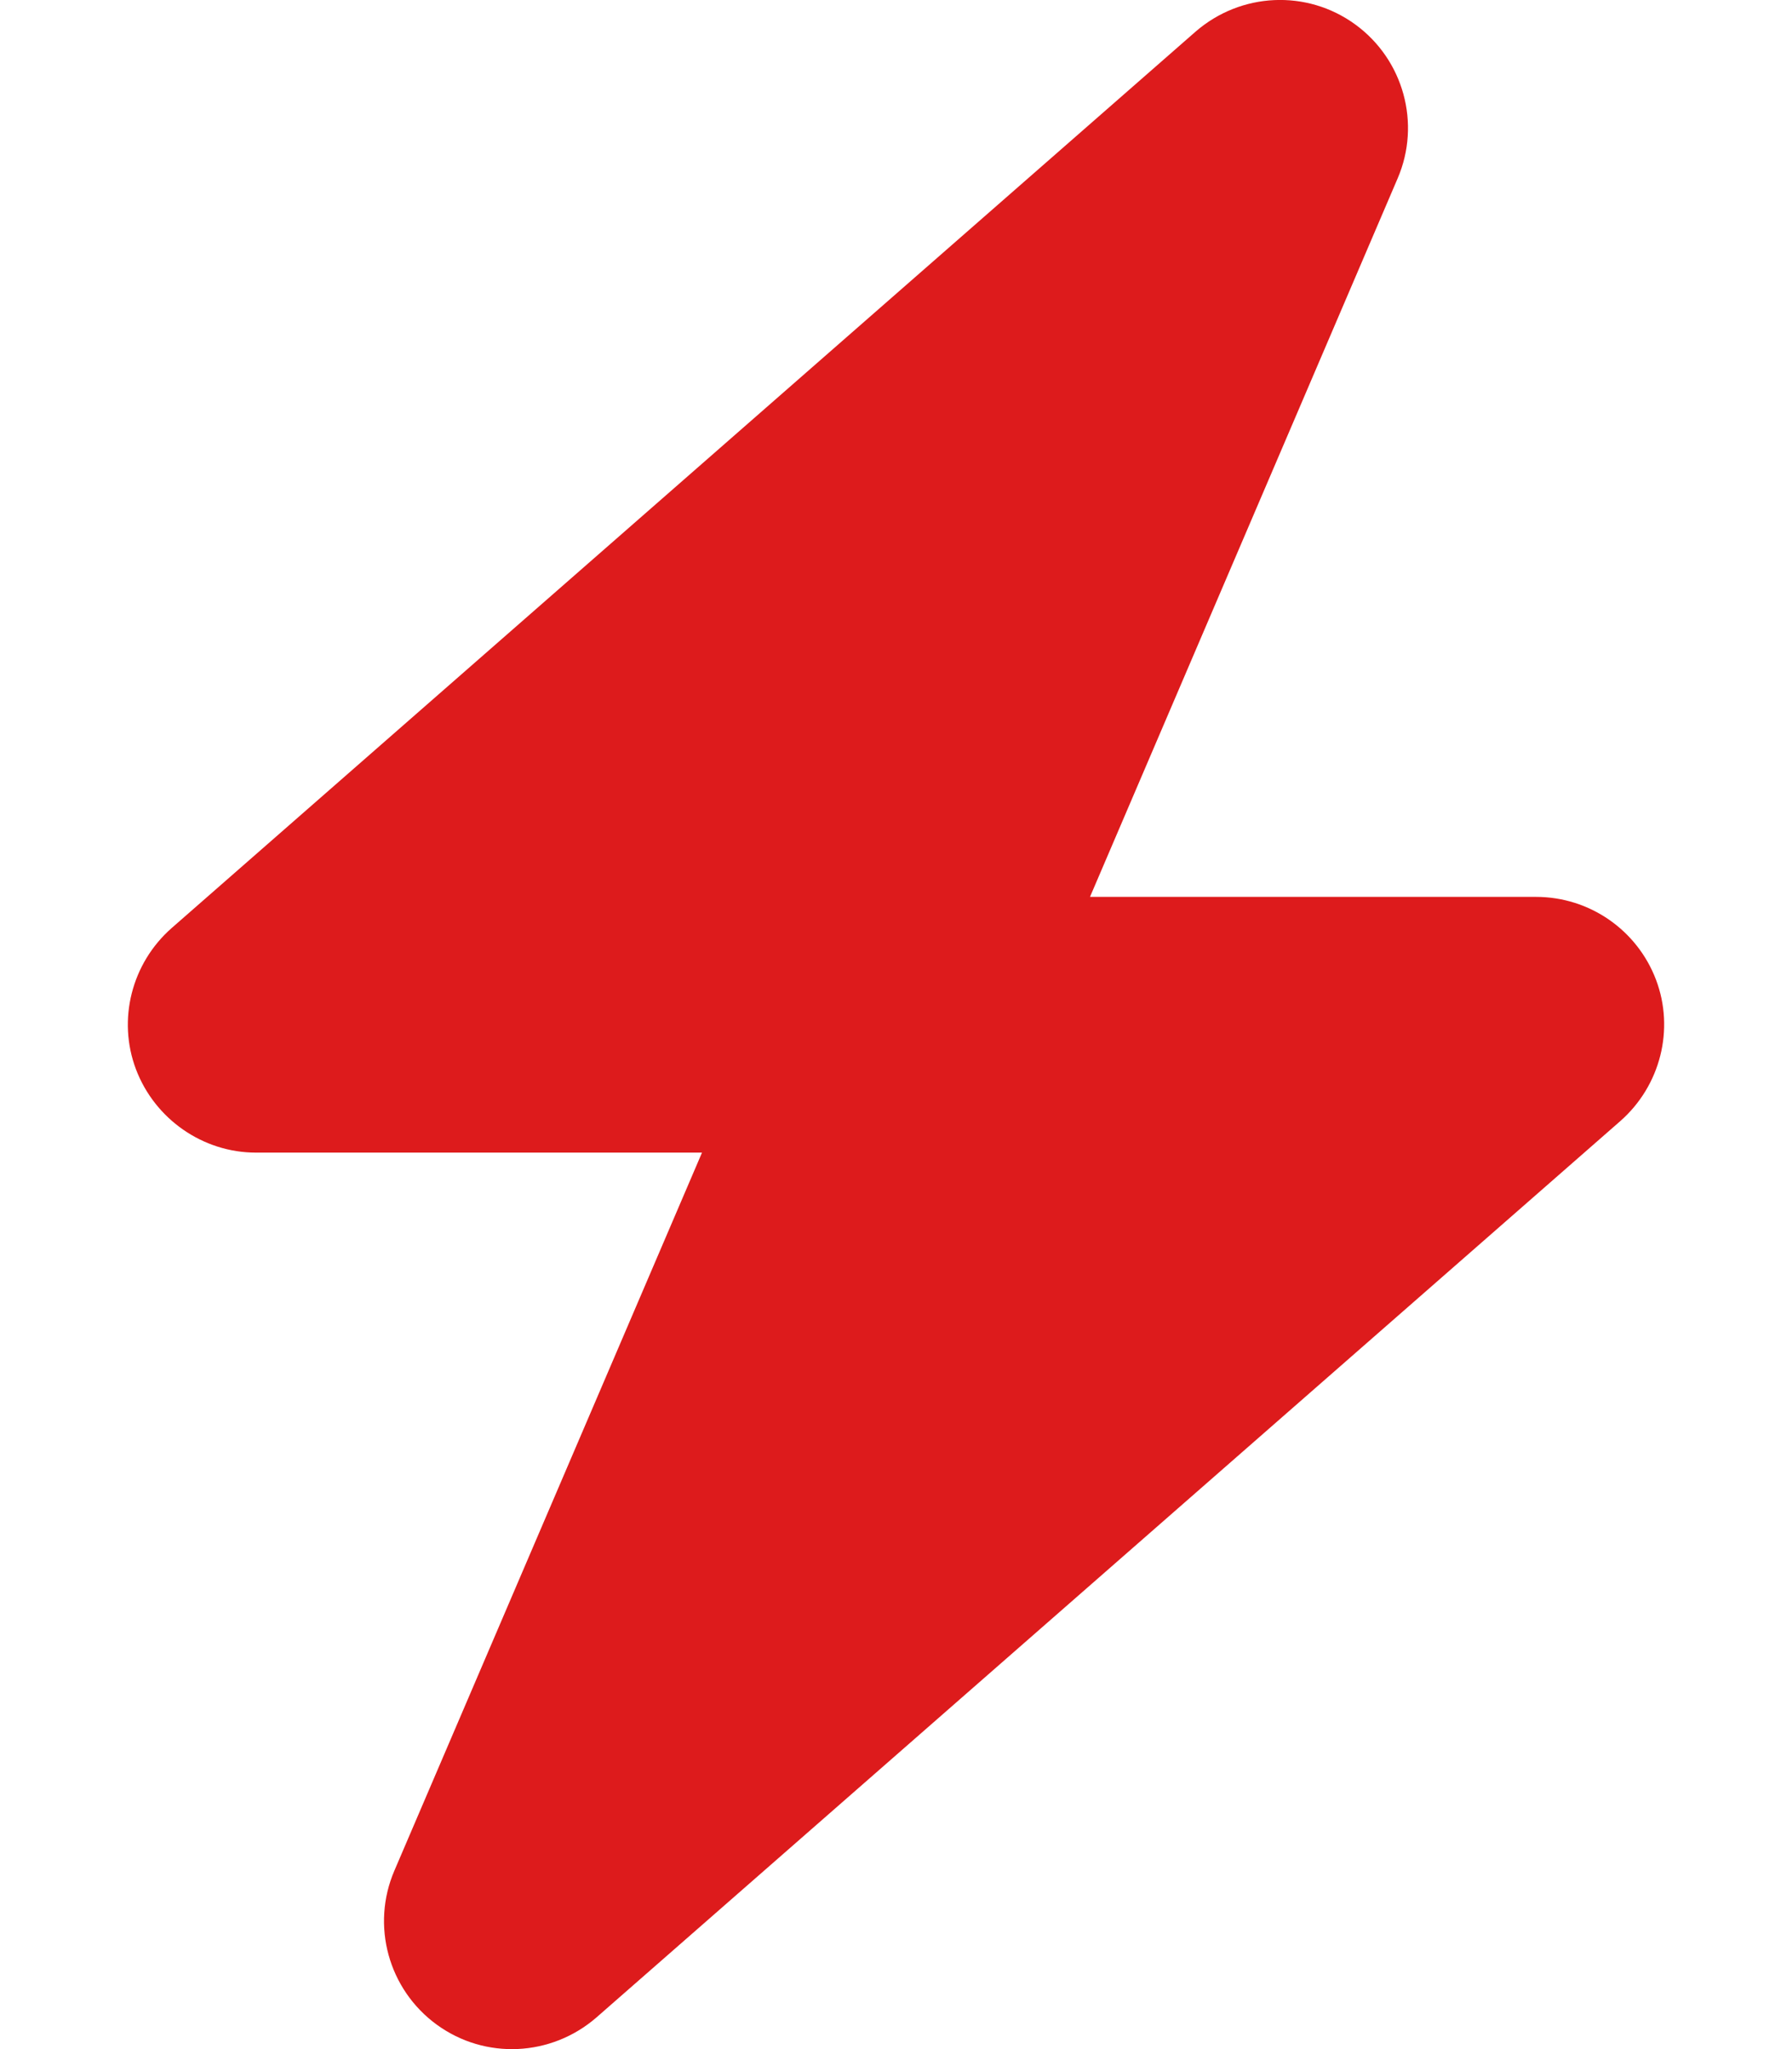 <?xml version="1.0" encoding="UTF-8"?> <svg xmlns="http://www.w3.org/2000/svg" viewBox="0 0 448.00 512.00" data-guides="{&quot;vertical&quot;:[],&quot;horizontal&quot;:[]}"><defs></defs><path fill="#dd1b1c" stroke="none" fill-opacity="1" stroke-width="1" stroke-opacity="1" color="rgb(51, 51, 51)" id="tSvg2f614a0350" title="Path 1" d="M349.4 44.6C355.3 30.9 350.9 14.9 338.8 6.1C326.7 -2.7 310.2 -1.9 298.9 7.9C213.567 82.567 128.233 157.233 42.9 231.9C32.9 240.7 29.3 254.8 34 267.2C38.7 279.6 50.7 288 64 288C101.167 288 138.333 288 175.5 288C149.867 347.8 124.233 407.6 98.6 467.4C92.7 481.1 97.1 497.1 109.2 505.9C121.3 514.7 137.8 513.9 149.1 504.1C234.433 429.433 319.767 354.767 405.1 280.1C415.1 271.3 418.7 257.2 414 244.8C409.3 232.4 397.4 224.1 384 224.1C346.833 224.1 309.667 224.1 272.5 224.1C298.133 164.267 323.767 104.433 349.4 44.6Z"></path></svg> 